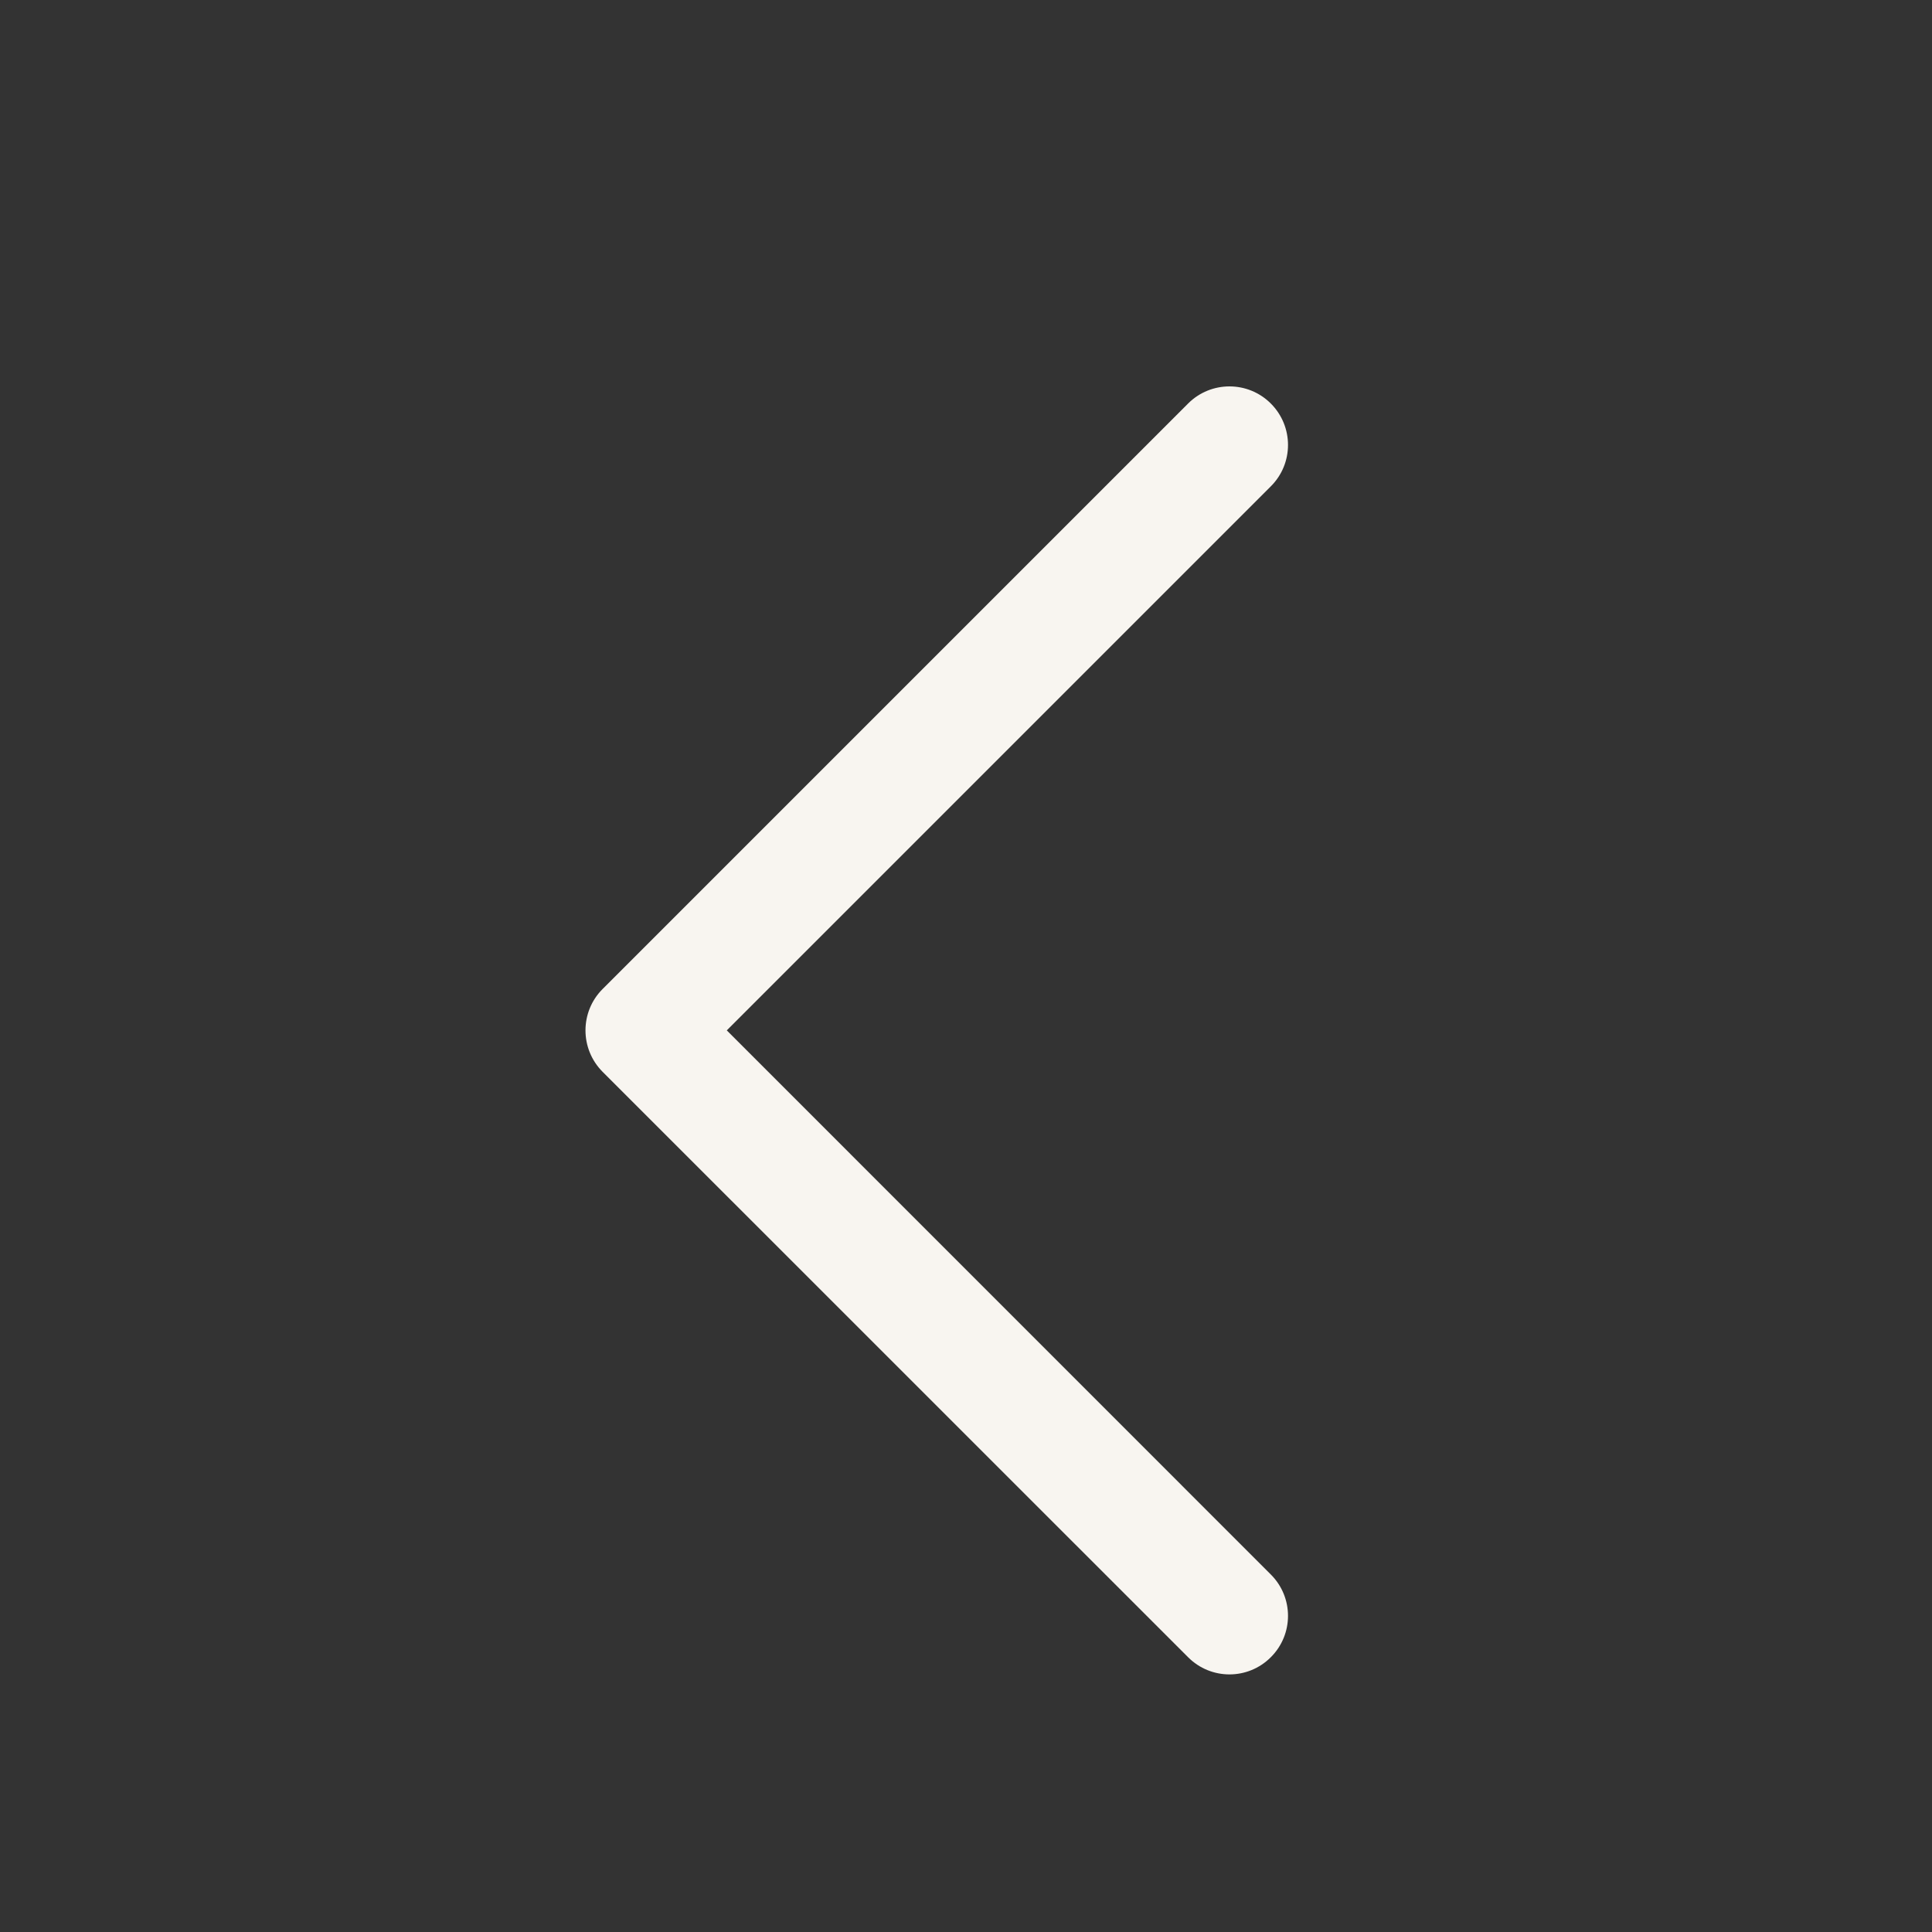 <svg width="22" height="22" viewBox="0 0 22 22" fill="none" xmlns="http://www.w3.org/2000/svg">
<rect x="0" y="0" width="22" height="22" fill="#333333" stroke="none"/>
<path fill-rule="evenodd" clip-rule="evenodd" d="M14.471 4.595C14.732 4.856 14.732 5.278 14.471 5.538L8.276 11.733L14.471 17.929C14.732 18.189 14.732 18.611 14.471 18.871C14.211 19.132 13.789 19.132 13.529 18.871L6.862 12.205C6.602 11.944 6.602 11.522 6.862 11.262L13.529 4.595C13.789 4.335 14.211 4.335 14.471 4.595Z" fill="#F8F5F0"/>
</svg>

